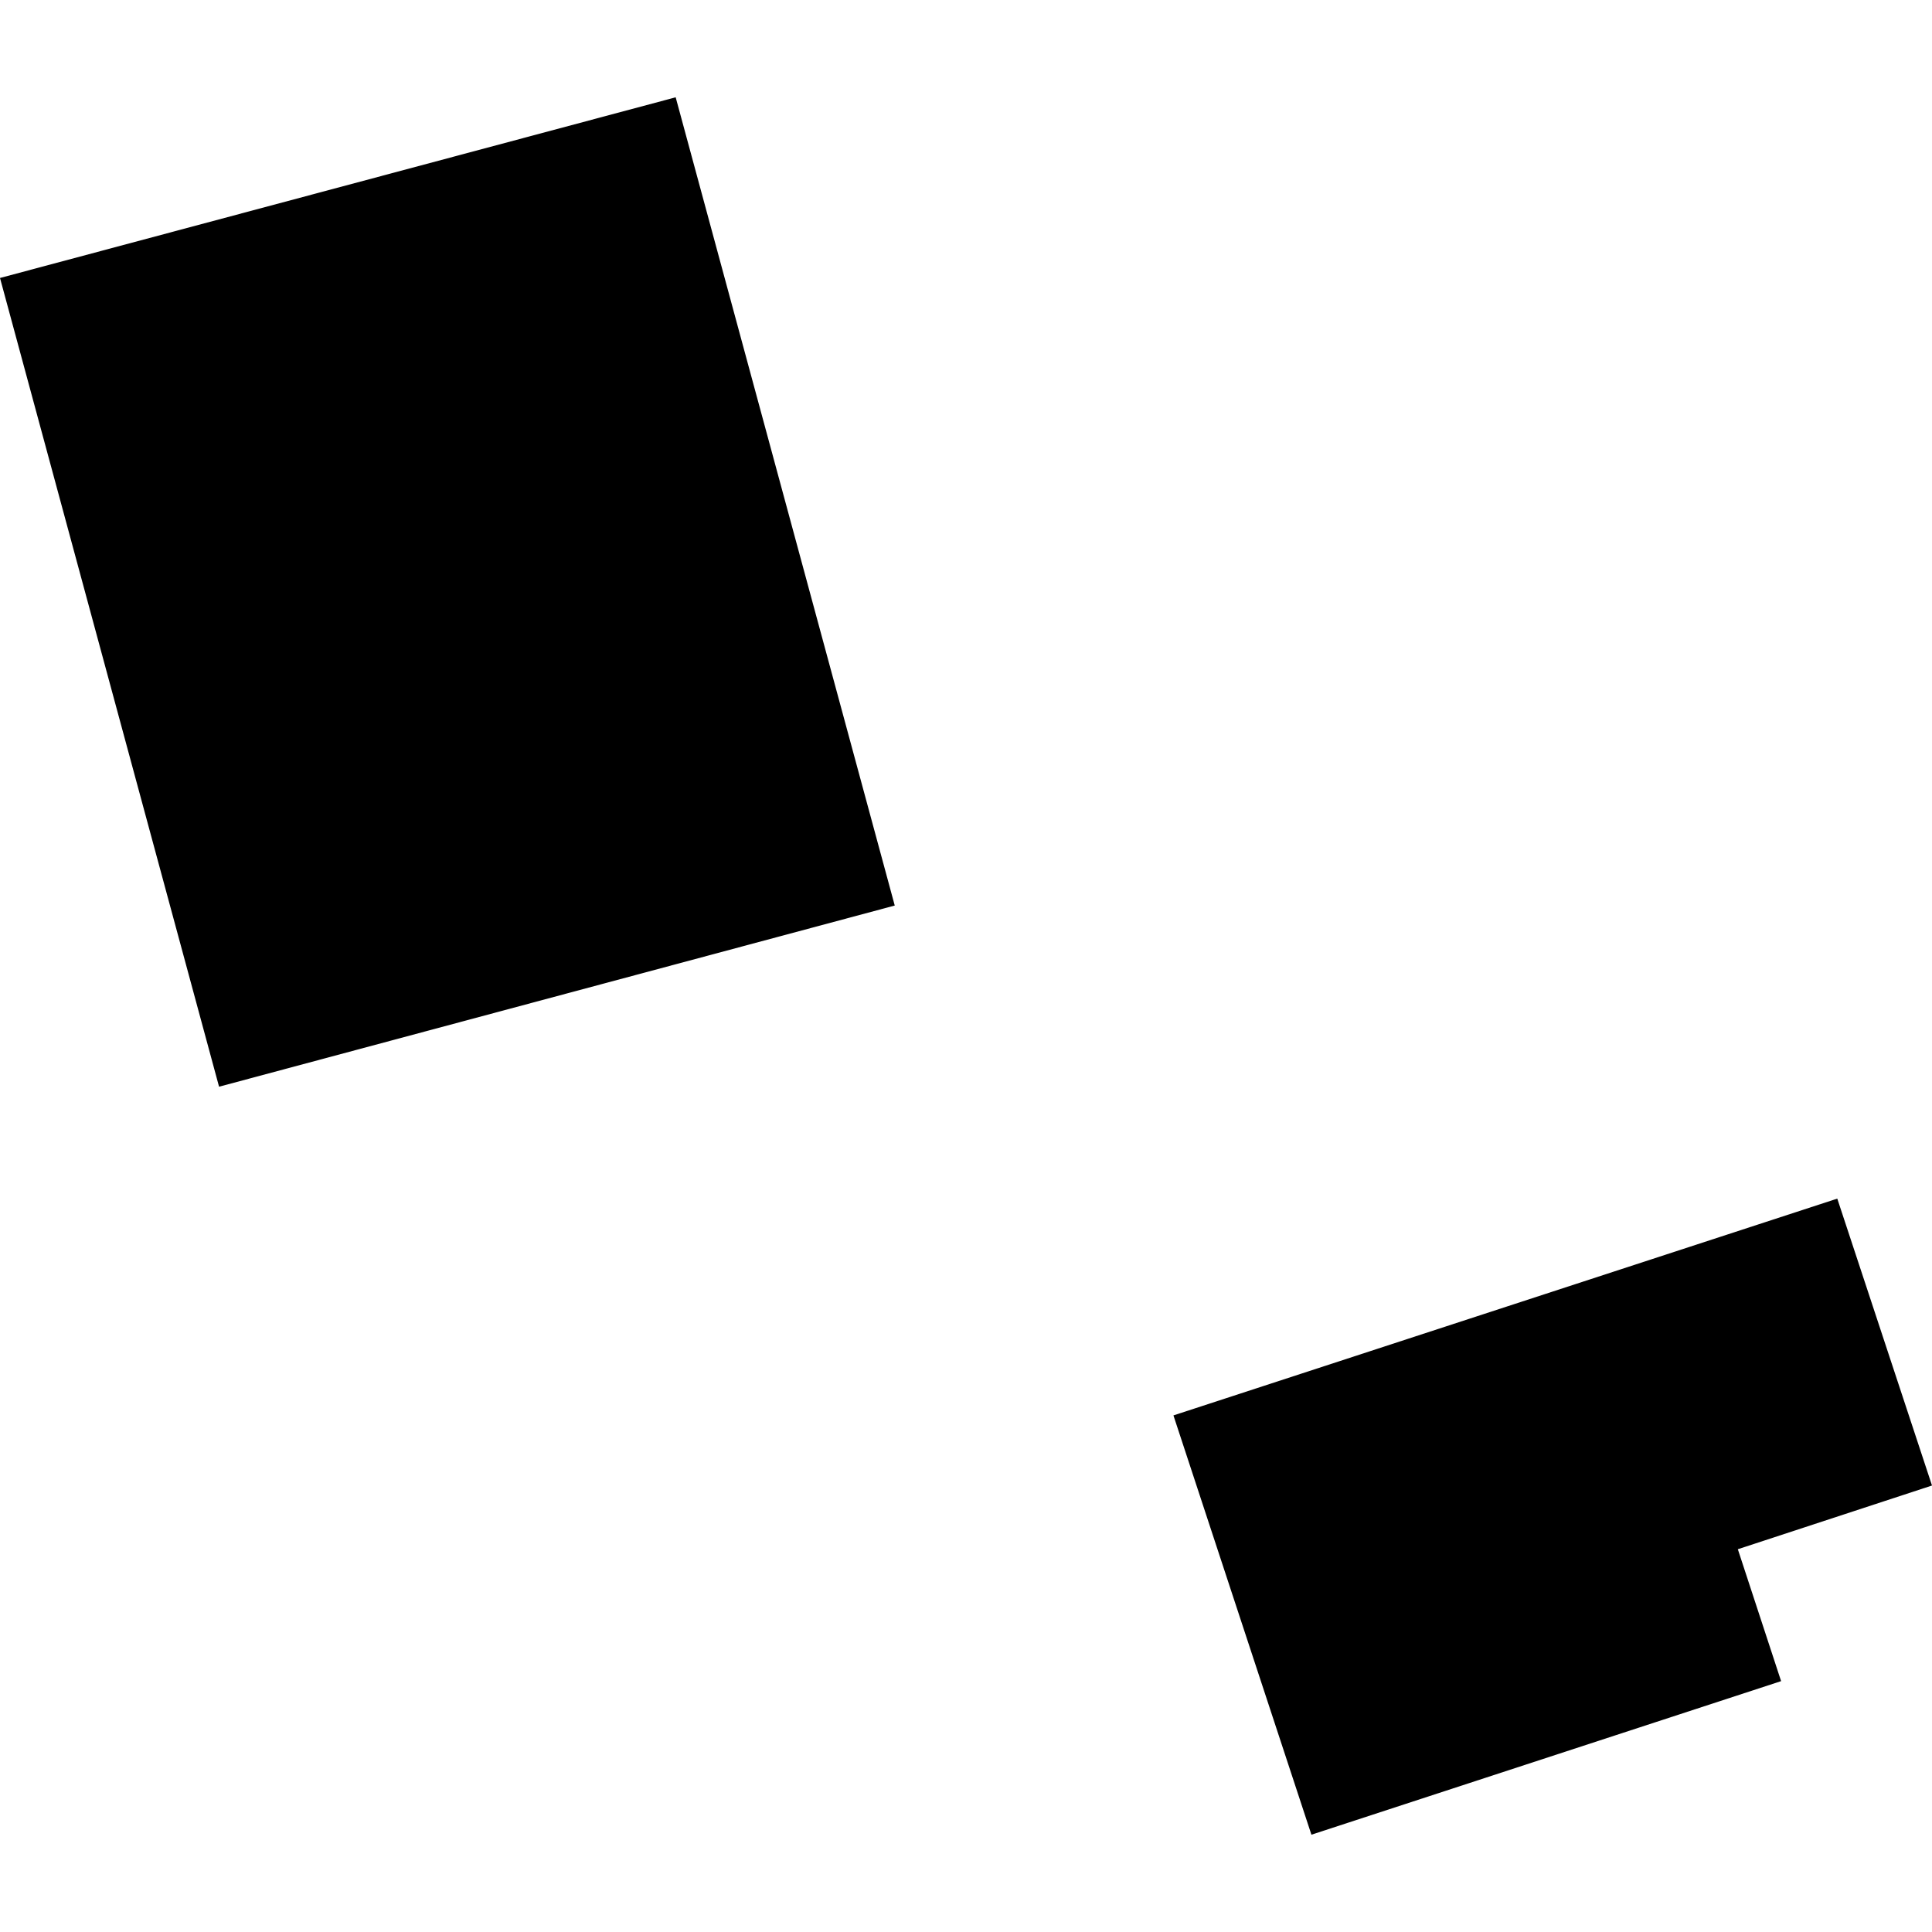 <?xml version="1.0" encoding="utf-8" standalone="no"?>
<!DOCTYPE svg PUBLIC "-//W3C//DTD SVG 1.1//EN"
  "http://www.w3.org/Graphics/SVG/1.1/DTD/svg11.dtd">
<!-- Created with matplotlib (https://matplotlib.org/) -->
<svg height="288pt" version="1.1" viewBox="0 0 288 288" width="288pt" xmlns="http://www.w3.org/2000/svg" xmlns:xlink="http://www.w3.org/1999/xlink">
 <defs>
  <style type="text/css">
*{stroke-linecap:butt;stroke-linejoin:round;}
  </style>
 </defs>
 <g id="figure_1">
  <g id="patch_1">
   <path d="M 0 288 
L 288 288 
L 288 0 
L 0 0 
z
" style="fill:none;opacity:0;"/>
  </g>
  <g id="axes_1">
   <g id="PatchCollection_1">
    <path clip-path="url(#p654656d79e)" d="M 0 41.437 
L 32.655 161.994 
L 133.378 134.987 
L 100.722 14.504 
L 0 41.437 
"/>
    <path clip-path="url(#p654656d79e)" d="M 174.922 210.992 
L 195.491 273.496 
L 265.506 250.604 
L 259.056 230.941 
L 288 221.443 
L 273.88 178.676 
L 174.922 210.992 
"/>
   </g>
  </g>
 </g>
 <defs>
  <clipPath id="p654656d79e">
   <rect height="258.992" width="288" x="0" y="14.504"/>
  </clipPath>
 </defs>
</svg>
